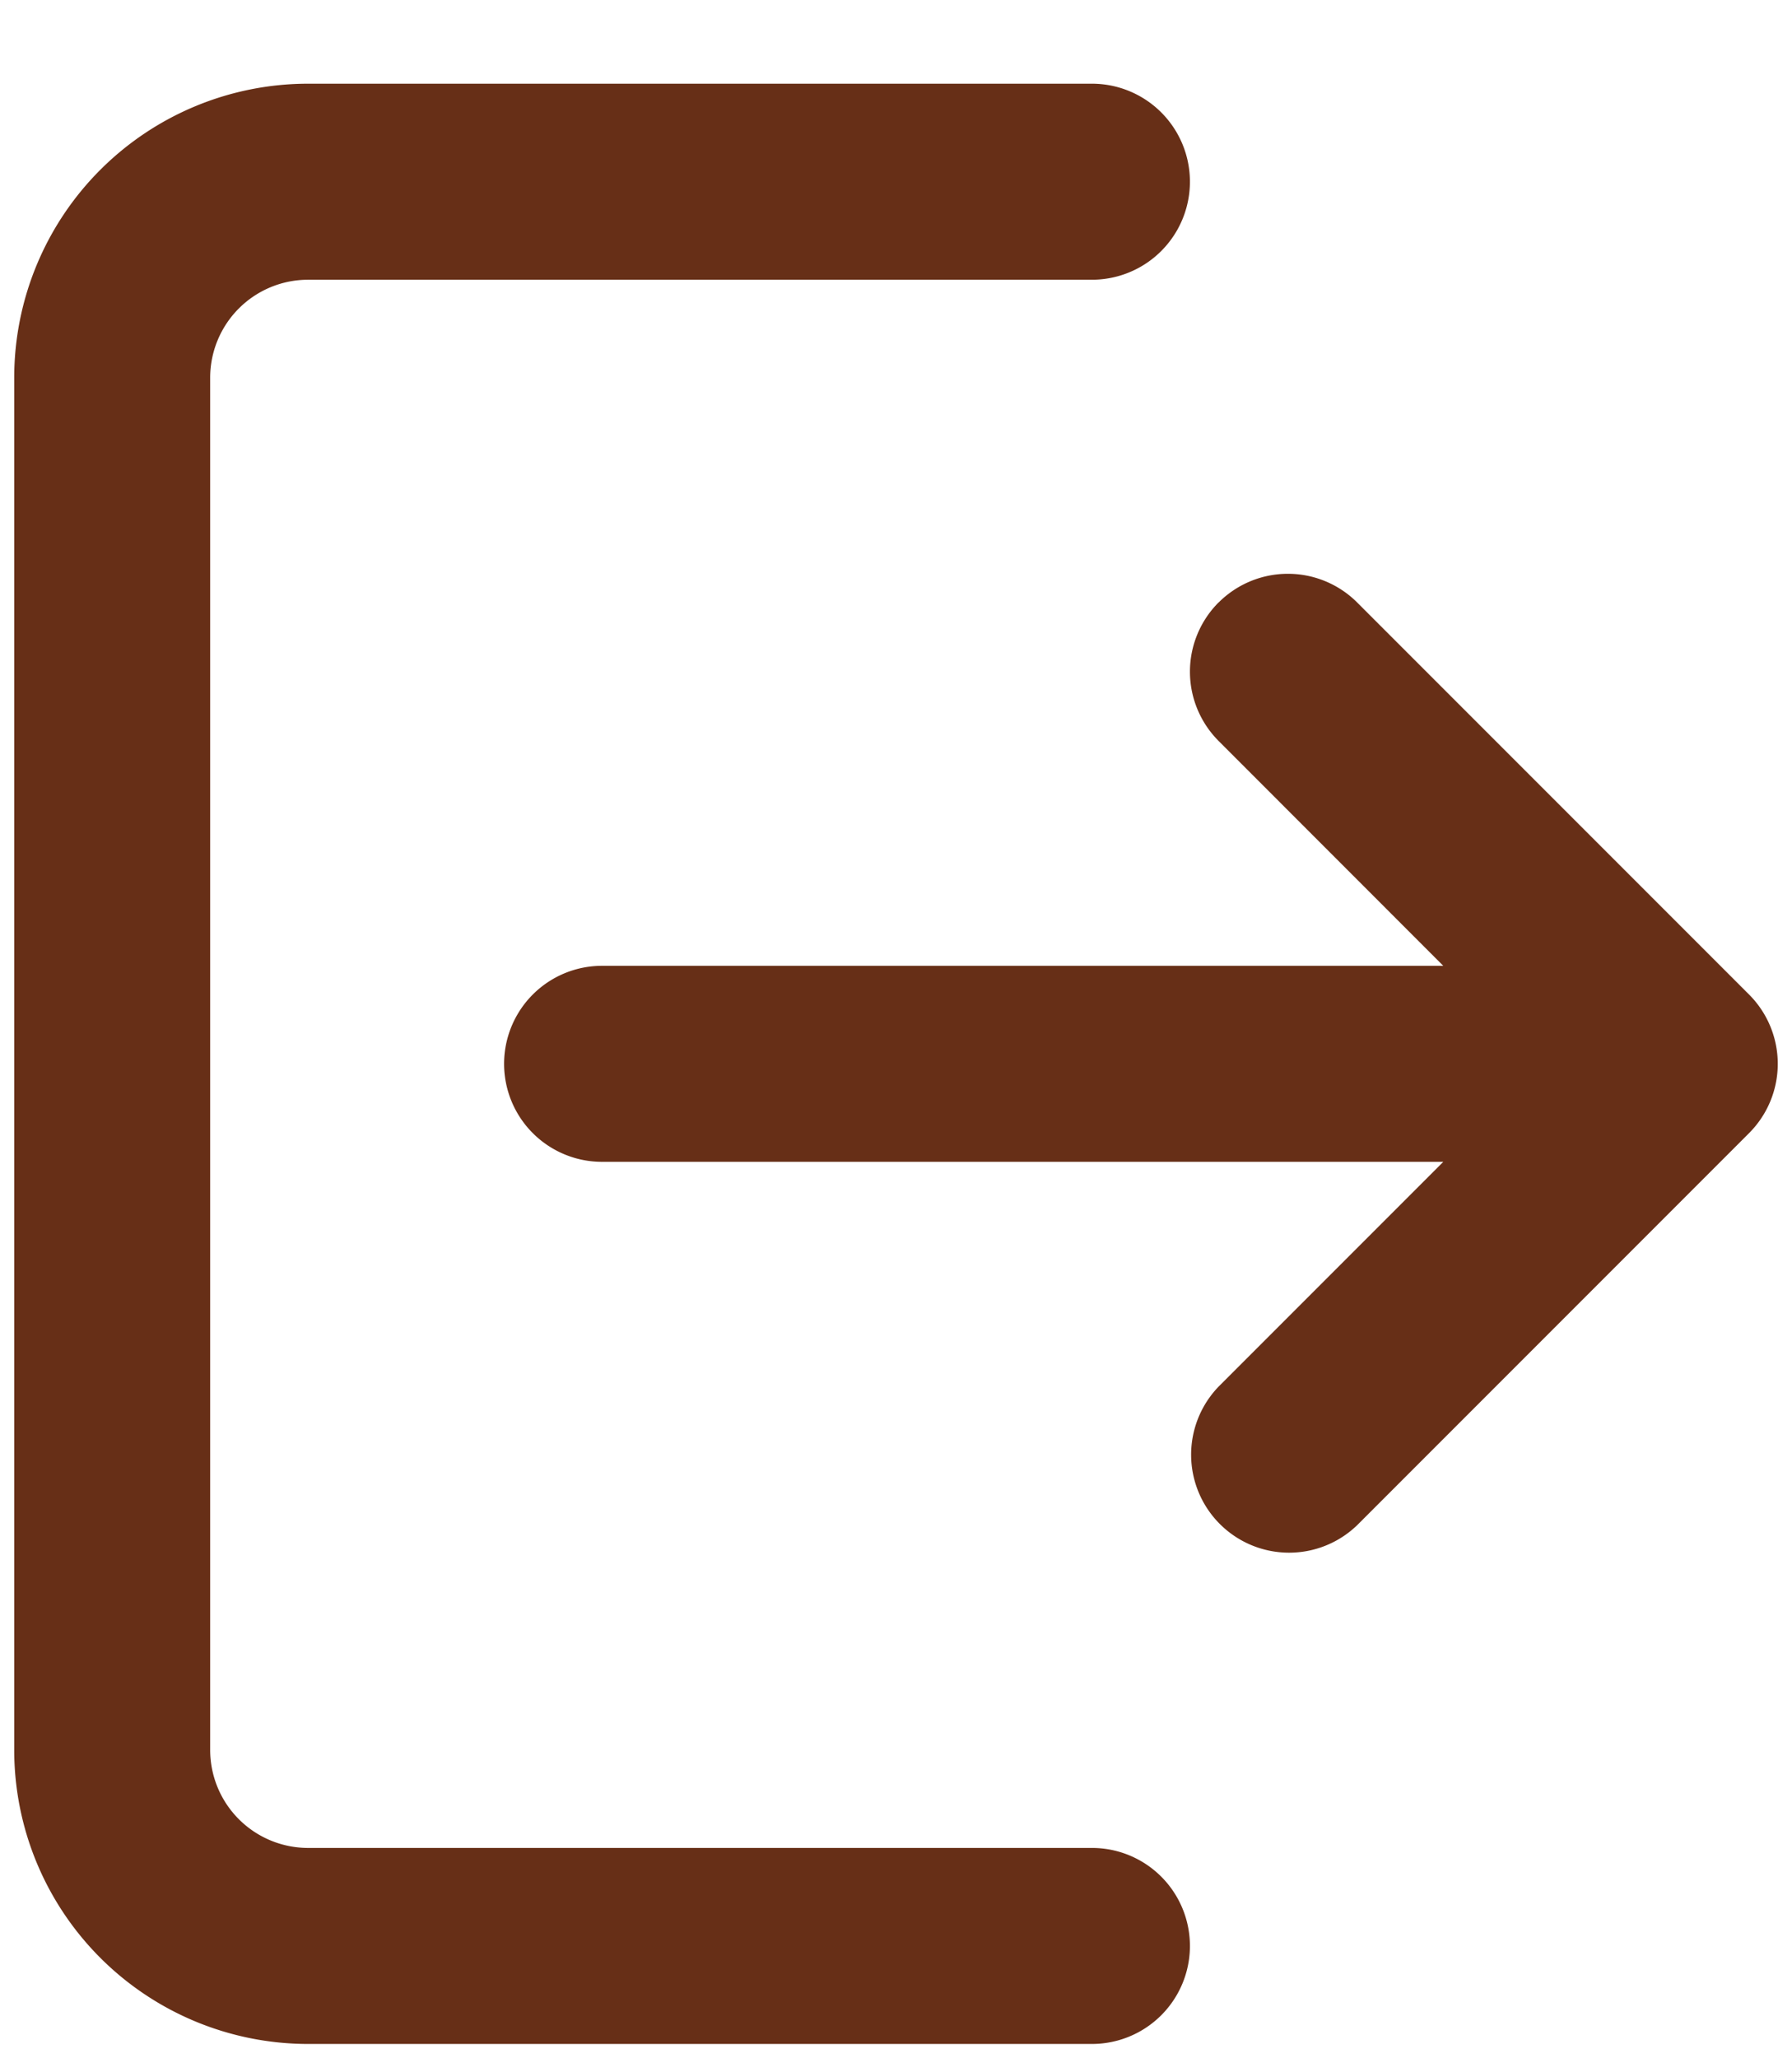 <svg width="27" height="31" viewBox="0 0 18 21" fill="none" xmlns="http://www.w3.org/2000/svg"><path fill-rule="evenodd" clip-rule="evenodd" d="M3 2.854a1 1 0 0 0-1 1v14a1 1 0 0 0 1 1h8a1 1 0 1 1 0 2H3a3 3 0 0 1-3-3v-14a3 3 0 0 1 3-3h8a1 1 0 1 1 0 2H3Zm9.293 3.293a1 1 0 0 1 1.414 0l4 4a1 1 0 0 1 0 1.414l-4 4a1 1 0 0 1-1.414-1.414l2.293-2.293H6a1 1 0 1 1 0-2h8.586L12.293 7.56a1 1 0 0 1 0-1.414Z" fill="#672F17"/></svg>